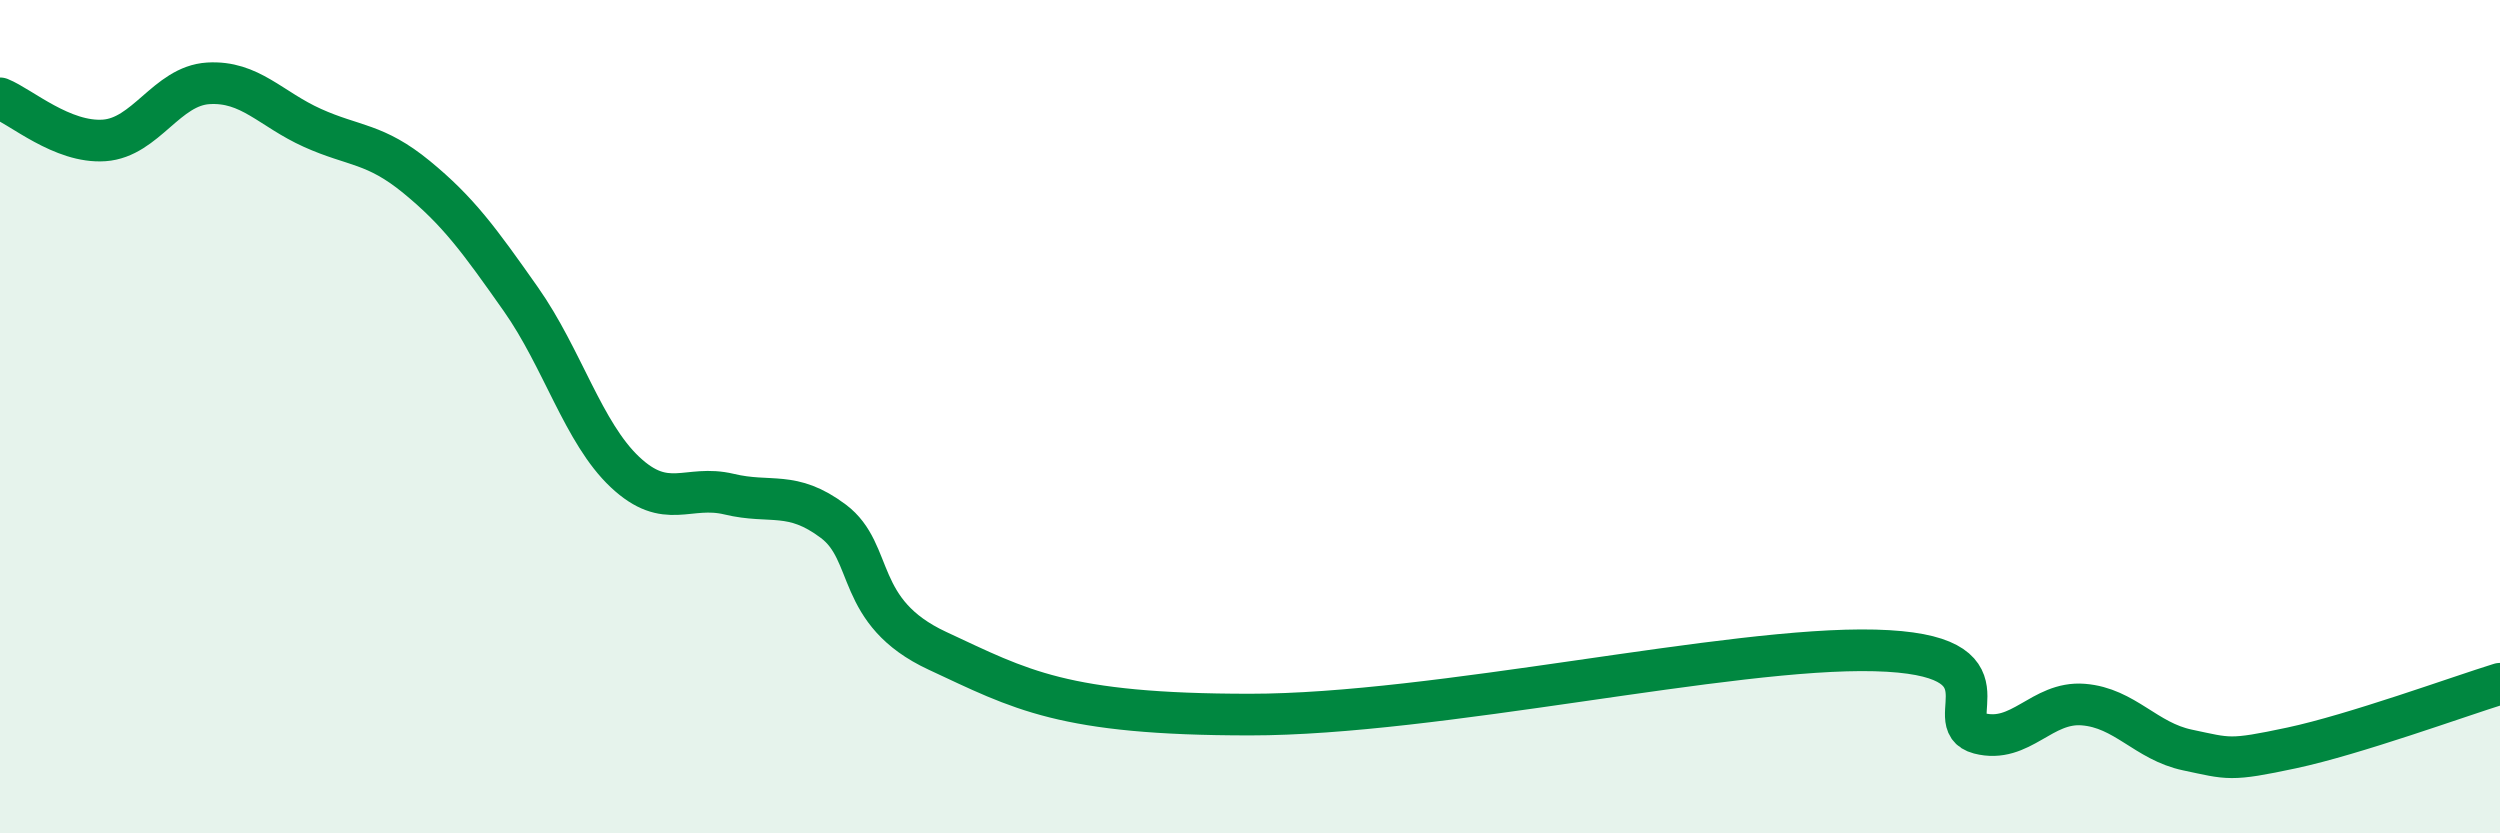 
    <svg width="60" height="20" viewBox="0 0 60 20" xmlns="http://www.w3.org/2000/svg">
      <path
        d="M 0,2.36 C 0.5,2.56 1.5,3.44 2.5,3.37 C 3.5,3.3 4,2.06 5,2 C 6,1.94 6.5,2.62 7.5,3.07 C 8.5,3.52 9,3.43 10,4.25 C 11,5.07 11.5,5.76 12.5,7.18 C 13.5,8.6 14,10.39 15,11.33 C 16,12.27 16.5,11.62 17.5,11.86 C 18.5,12.1 19,11.76 20,12.51 C 21,13.26 20.5,14.69 22.5,15.62 C 24.5,16.55 25.5,17.15 30,17.15 C 34.5,17.15 41.5,15.52 45,15.61 C 48.5,15.7 46.5,17.34 47.5,17.6 C 48.5,17.86 49,16.83 50,16.91 C 51,16.99 51.5,17.79 52.5,18 C 53.5,18.21 53.5,18.27 55,17.95 C 56.5,17.63 59,16.72 60,16.41L60 20L0 20Z"
        fill="#008740"
        opacity="0.1"
        stroke-linecap="round"
        stroke-linejoin="round"
      />
      <path
        d="M 0,2.36 C 0.5,2.56 1.5,3.44 2.5,3.37 C 3.5,3.3 4,2.06 5,2 C 6,1.94 6.5,2.62 7.5,3.07 C 8.5,3.52 9,3.43 10,4.25 C 11,5.07 11.5,5.76 12.5,7.18 C 13.5,8.6 14,10.39 15,11.33 C 16,12.27 16.5,11.62 17.5,11.86 C 18.5,12.1 19,11.76 20,12.51 C 21,13.26 20.5,14.69 22.5,15.62 C 24.5,16.55 25.5,17.15 30,17.15 C 34.5,17.15 41.5,15.52 45,15.61 C 48.5,15.7 46.5,17.34 47.5,17.6 C 48.5,17.86 49,16.83 50,16.91 C 51,16.99 51.5,17.79 52.5,18 C 53.5,18.21 53.5,18.27 55,17.95 C 56.5,17.63 59,16.72 60,16.41"
        stroke="#008740"
        stroke-width="1"
        fill="none"
        stroke-linecap="round"
        stroke-linejoin="round"
      />
    </svg>
  